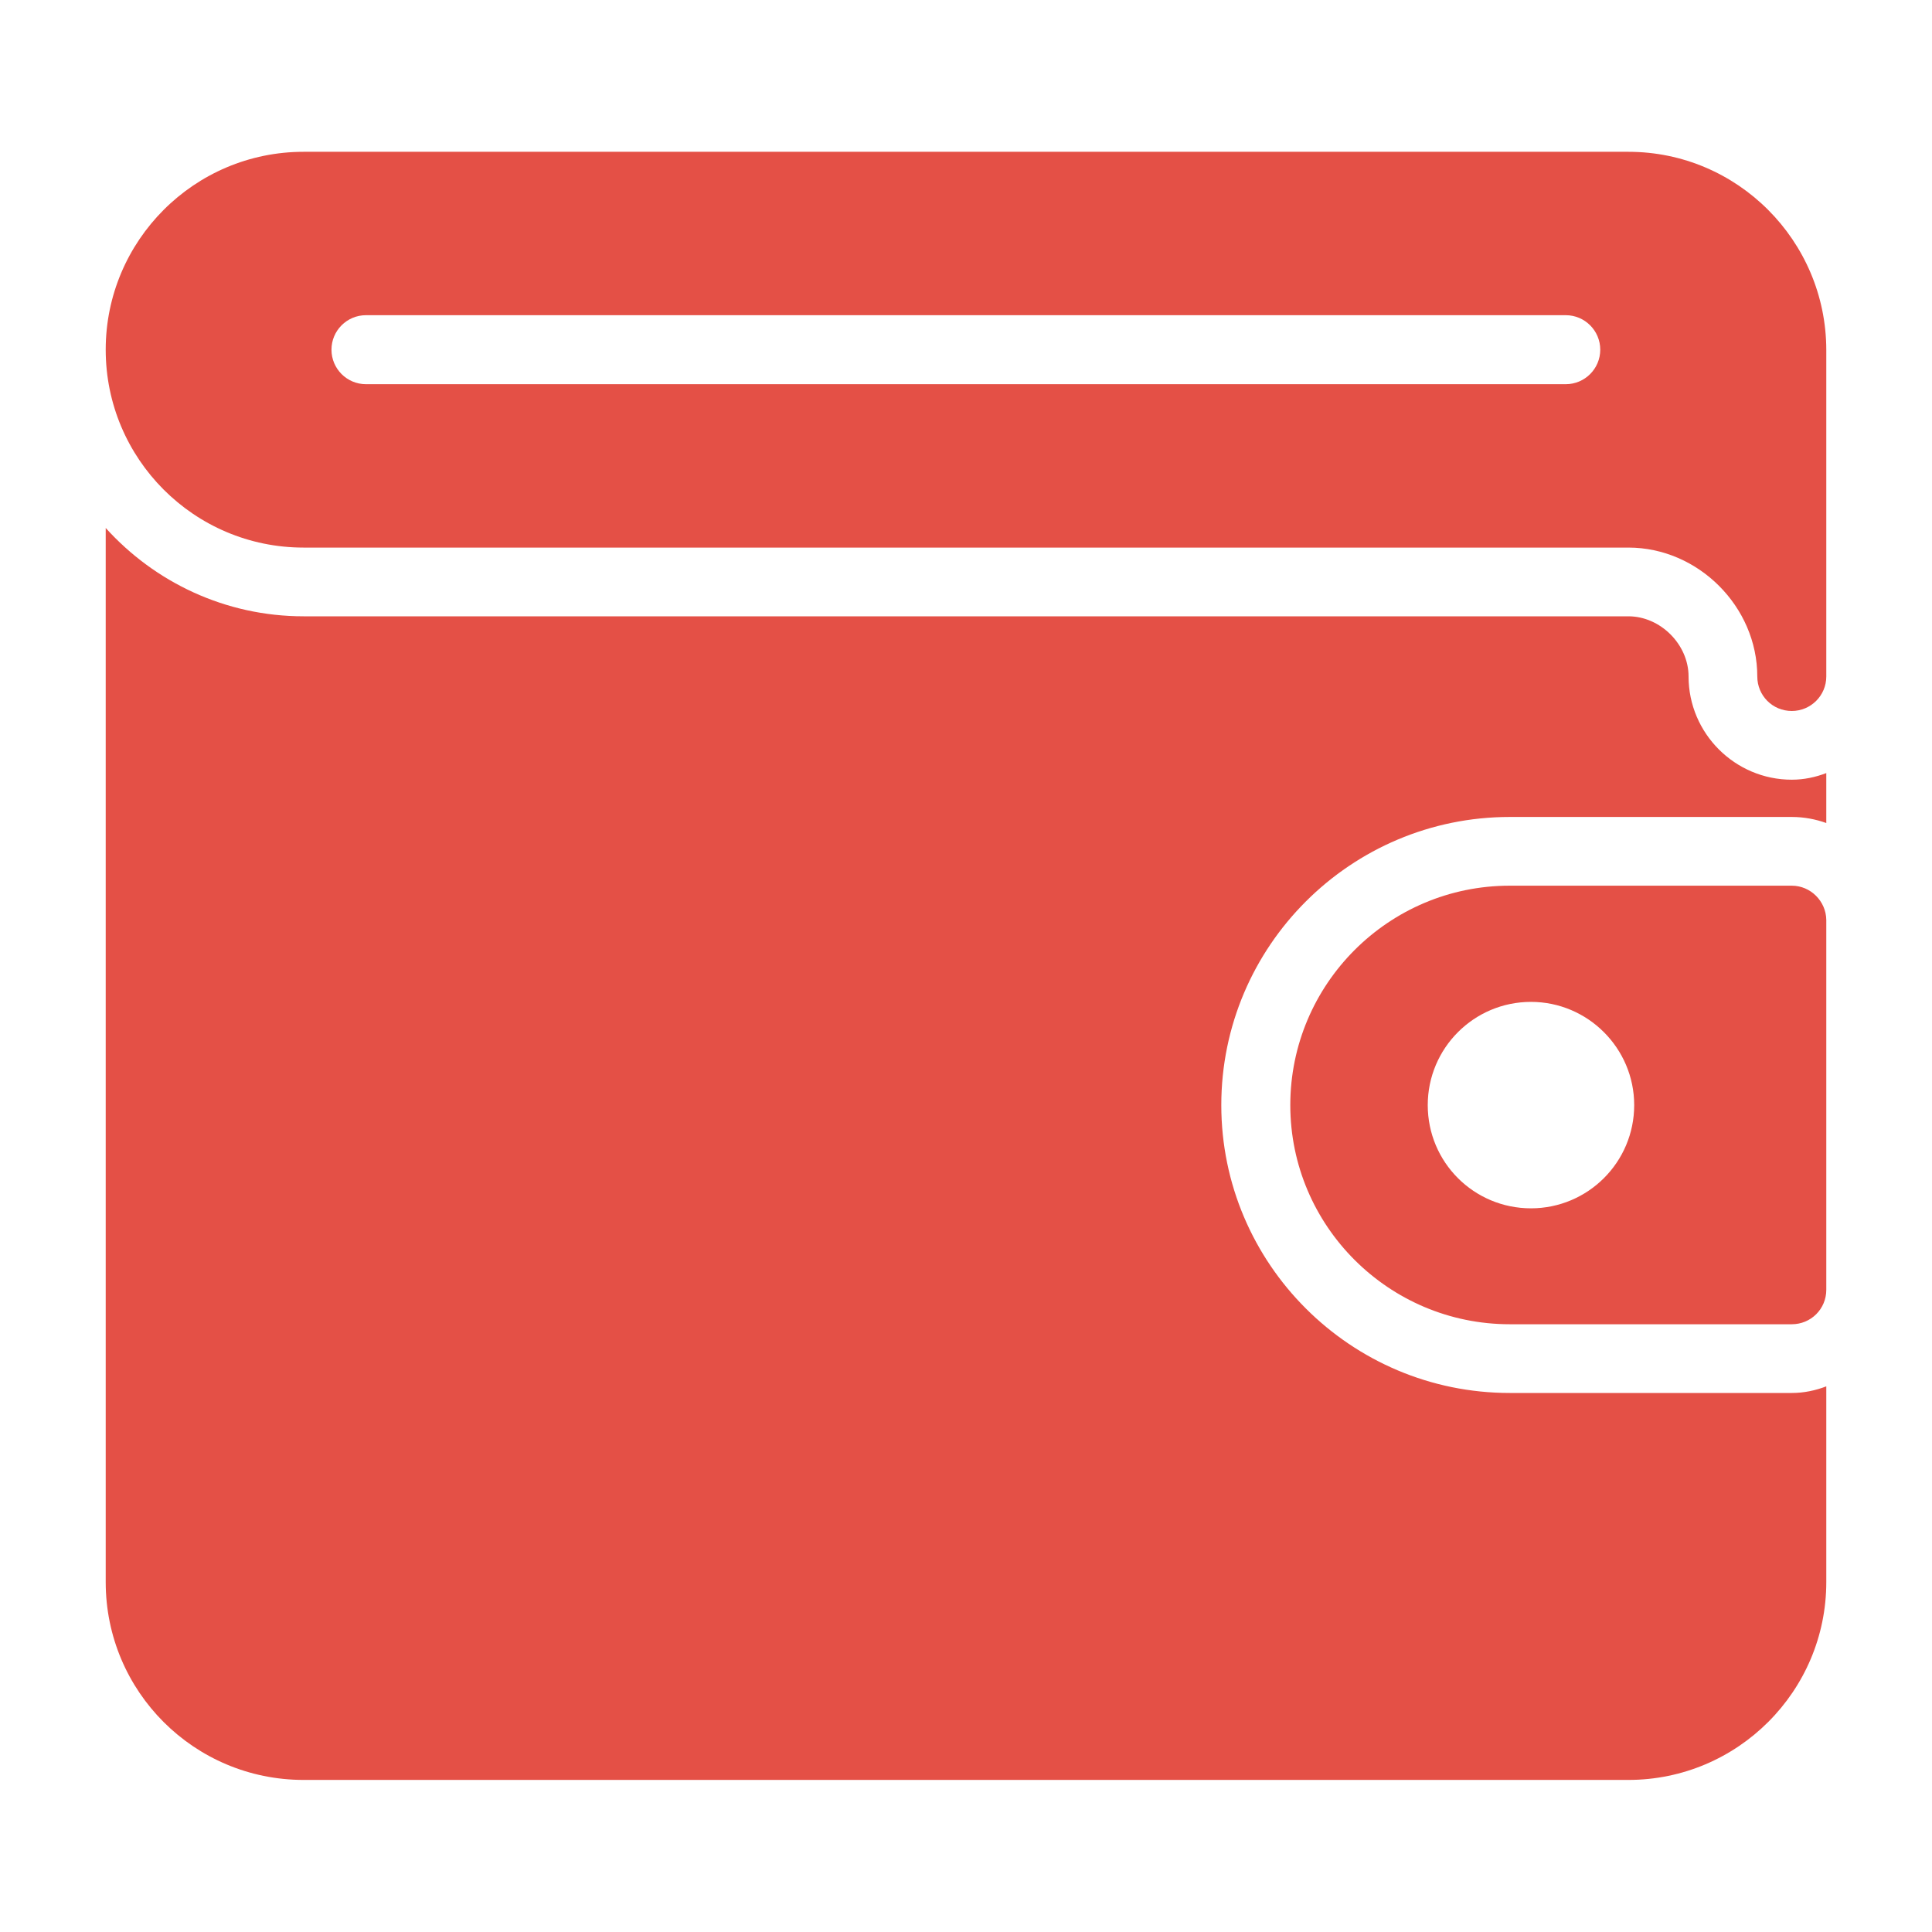 <?xml version="1.0" encoding="UTF-8"?> <!-- Generator: Adobe Illustrator 20.1.0, SVG Export Plug-In . SVG Version: 6.00 Build 0) --> <svg xmlns="http://www.w3.org/2000/svg" xmlns:xlink="http://www.w3.org/1999/xlink" id="Layer_1" x="0px" y="0px" viewBox="0 0 700 700" style="enable-background:new 0 0 700 700;" xml:space="preserve"> <style type="text/css"> .st0{fill:#E45046;} </style> <g> <path class="st0" d="M649.2,320.9H547c-43.9,0-79.5,35.7-79.5,79.5s35.7,79.4,79.5,79.4h102.2c6.9,0,12.5-5.5,12.5-12.5v-134 C661.6,326.5,656,320.9,649.2,320.9z M554.7,437.8c-20.7,0-37.4-16.7-37.4-37.4c0-20.6,16.7-37.4,37.4-37.4 c20.6,0,37.4,16.8,37.4,37.4C592.1,421.1,575.3,437.8,554.7,437.8z"></path> <path class="st0" d="M442.5,400.4c0,57.5,46.9,104.3,104.5,104.3h102.2c4.4,0,8.6-0.9,12.5-2.4v70.9c0,39.6-32.2,71.7-71.7,71.7 H110c-39.6,0-71.7-32-71.7-71.7V191.3c17.7,19.6,43.3,32,71.7,32h480c11.6,0,21.8,10.2,21.8,21.8c0,20.6,16.8,37.4,37.4,37.4 c4.4,0,8.6-0.9,12.5-2.4v18.1c-3.9-1.4-8.1-2.2-12.5-2.2H547C489.4,296,442.5,342.8,442.5,400.4z"></path> <path class="st0" d="M590,55H110c-39.6,0-71.7,32.2-71.7,71.7s32,71.7,71.7,71.7h480c25.3,0,46.7,21.4,46.7,46.7 c0,6.9,5.5,12.5,12.5,12.5c6.9,0,12.5-5.6,12.5-12.5V126.7C661.6,87.2,629.5,55,590,55z M567.3,139.2H132.6 c-6.9,0-12.5-5.6-12.5-12.5c0-6.9,5.6-12.5,12.5-12.5h434.7c6.9,0,12.5,5.6,12.5,12.5C579.8,133.6,574.2,139.2,567.3,139.2z"></path> </g> </svg> 